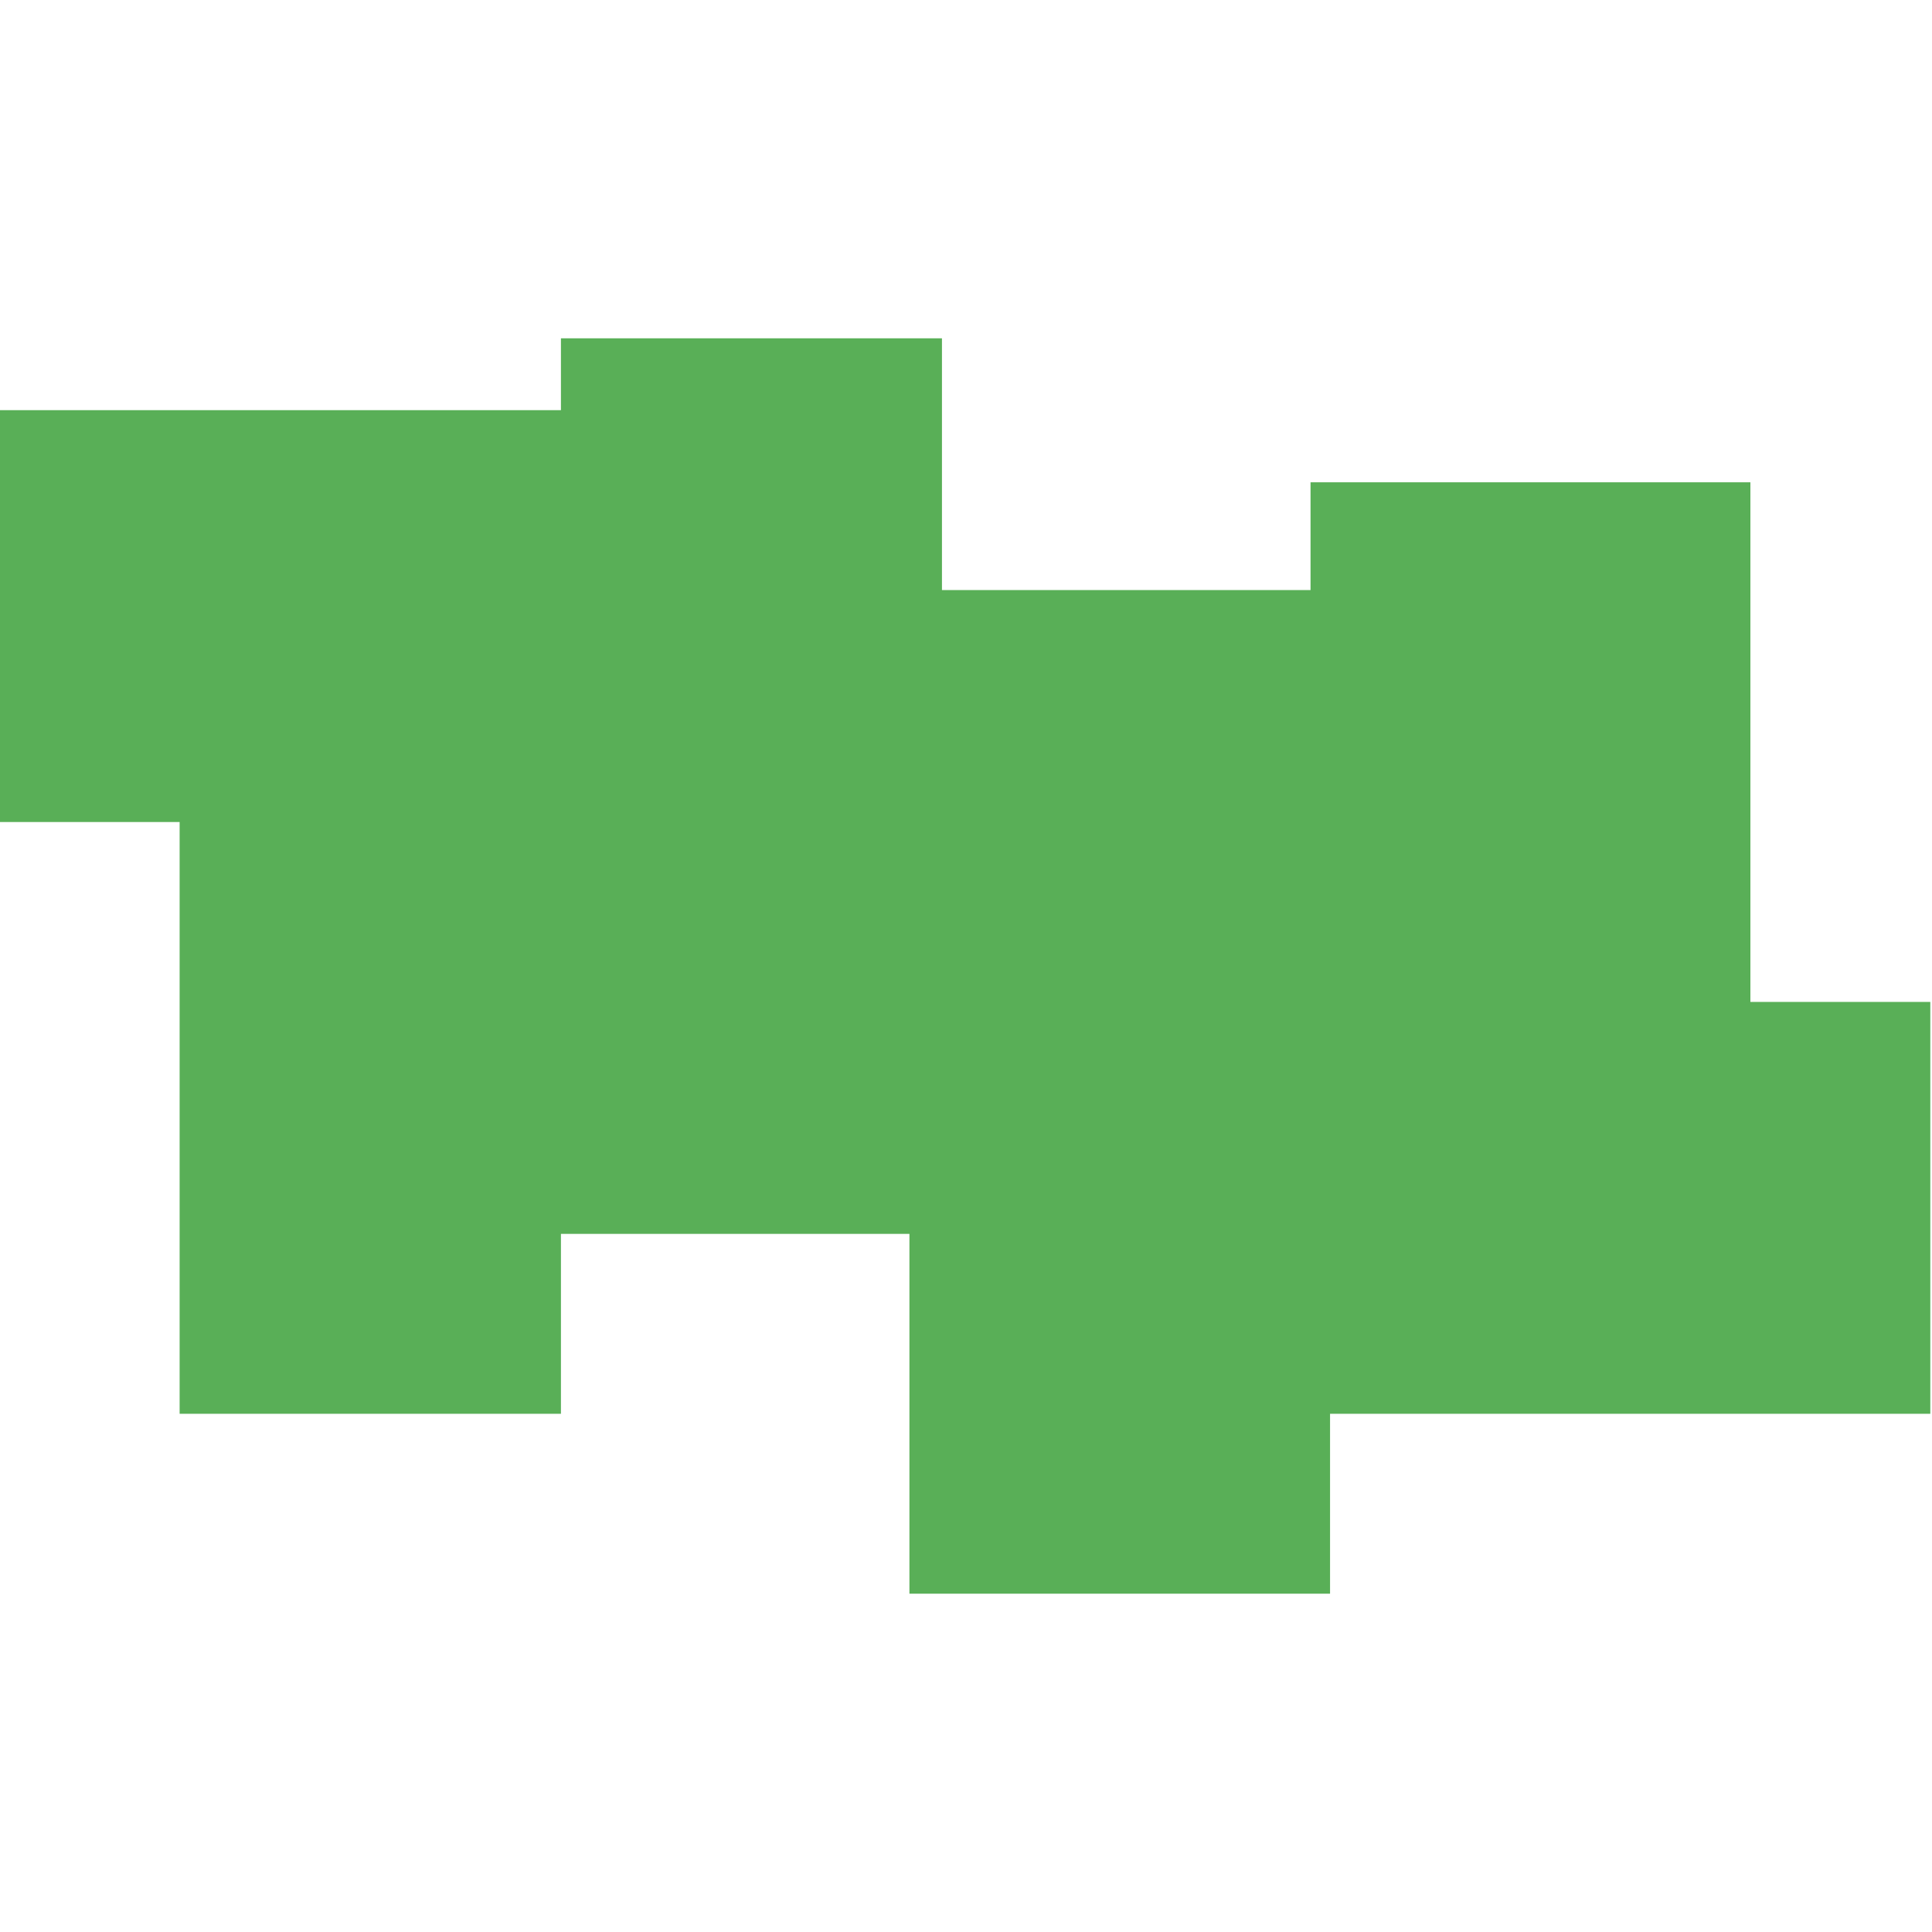 <?xml version="1.0" encoding="utf-8"?>
<!-- Generator: Adobe Illustrator 23.0.6, SVG Export Plug-In . SVG Version: 6.00 Build 0)  -->
<svg version="1.1" id="Calque_1" xmlns="http://www.w3.org/2000/svg" xmlns:xlink="http://www.w3.org/1999/xlink" x="0px" y="0px"
	 viewBox="0 0 683 683" style="enable-background:new 0 0 683 683;" xml:space="preserve">
<style type="text/css">
	.st0{display:none;}
	.st1{display:inline;}
	.st2{fill:none;}
	.st3{fill:#51AE21;}
	.st4{fill:#59AF57;}
</style>
<g id="Gor18_x5F_01" class="st0">
	<g class="st1">
		<line class="st2" x1="372" y1="57.8" x2="372" y2="57.8"/>
	</g>
	<g class="st1">
		<polygon class="st3" points="622.2,232.7 499.9,232.7 499.9,207.9 372.5,207.9 372.5,133.3 372.5,96.1 228.5,96.1 228.5,133.3 
			0,133.3 0,298 62.1,298 62.1,524.8 209.3,524.8 209.3,462.6 356.4,462.6 356.4,586.9 489.2,586.9 489.2,524.8 684.2,524.8 
			684.2,420.2 622.2,420.2 		"/>
	</g>
</g>
<g id="Gor18_x5F_02" class="st0">
	<g class="st1">
		<polygon class="st3" points="683,201.6 331.4,201.6 331.4,123.3 0,123.3 0,481.6 317.3,481.6 317.3,559.7 683,559.7 		"/>
	</g>
</g>
<g id="Gor18_x5F_03">
	<g>
		<polygon class="st4" points="0,145 198.3,145 198.3,119.6 333,119.6 333,208.6 463.3,208.6 463.3,170.5 618.8,170.5 618.8,354.2 
			682.4,354.2 682.4,499.8 470.2,499.8 470.2,563.4 321.5,563.4 321.5,436.2 198.3,436.2 198.3,499.8 63.5,499.8 63.5,290.6 
			0,290.6 		"/>
	</g>
</g>
</svg>

